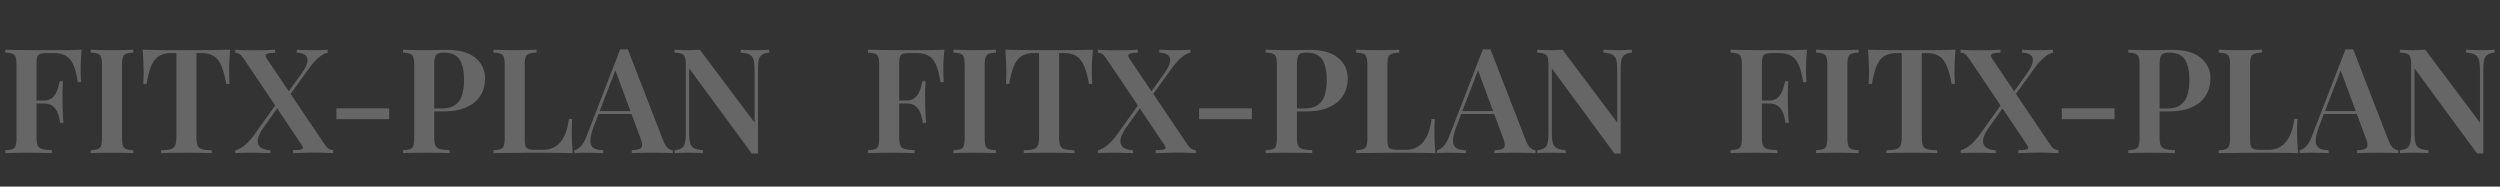 <svg width="1420" height="106" fill="none" xmlns="http://www.w3.org/2000/svg"><rect width="100%" height="100%" fill="#333333" stroke="none"/><path d="M46.397 28.236a161.66 161.66 0 0 0-.498 6.889 219.117 219.117 0 0 0-.083 5.063c0 1.273.028 2.462.083 3.569.055 1.107.11 2.075.166 2.905h-1.909c-.609-4.15-1.439-7.415-2.49-9.794-1.051-2.435-2.462-4.15-4.233-5.146-1.77-1.051-4.122-1.577-7.055-1.577h-3.569c-1.66 0-2.933.138-3.818.415-.885.277-1.494.858-1.826 1.743-.277.885-.415 2.241-.415 4.067v41.5c0 2.103.221 3.68.664 4.731.443 1.051 1.3 1.743 2.573 2.075 1.273.332 3.099.526 5.478.581V87c-1.605-.11-3.68-.166-6.225-.166a363.265 363.265 0 0 0-7.885-.083c-2.324 0-4.565.028-6.723.083-2.158 0-4.04.055-5.644.166v-1.66c1.826-.11 3.182-.332 4.067-.664.94-.332 1.55-.996 1.826-1.992.332-.996.498-2.49.498-4.482V37.034c0-2.047-.166-3.541-.498-4.482-.277-.996-.885-1.66-1.826-1.992-.885-.387-2.241-.609-4.067-.664v-1.66c2.213.055 4.537.11 6.972.166 2.49 0 4.925.028 7.304.083h20.418c3.265-.055 6.17-.138 8.715-.249ZM33.864 57.12v1.66H18.26v-1.66h15.604Zm1.909-10.956c-.221 3.154-.332 5.561-.332 7.221.055 1.66.083 3.182.083 4.565 0 1.383.028 2.905.083 4.565.055 1.66.194 4.067.415 7.221h-1.909a23.274 23.274 0 0 0-1.245-5.312c-.609-1.715-1.55-3.071-2.822-4.067-1.217-1.051-2.988-1.577-5.312-1.577v-1.66c1.715 0 3.126-.36 4.233-1.079 1.107-.72 1.964-1.632 2.573-2.739a15.29 15.29 0 0 0 1.494-3.569c.387-1.273.664-2.462.83-3.569h1.909Zm39.92-17.928v1.66c-1.77.055-3.127.277-4.067.664-.886.332-1.494.996-1.826 1.992-.332.94-.498 2.435-.498 4.482v41.168c0 1.992.166 3.486.498 4.482.332.996.94 1.66 1.826 1.992.94.332 2.296.553 4.067.664V87c-1.384-.11-3.154-.166-5.312-.166a273.178 273.178 0 0 0-13.529 0c-2.158 0-3.929.055-5.312.166v-1.66c1.826-.11 3.181-.332 4.067-.664.94-.332 1.55-.996 1.826-1.992.332-.996.498-2.49.498-4.482V37.034c0-2.047-.166-3.541-.498-4.482-.277-.996-.886-1.66-1.826-1.992-.886-.387-2.241-.609-4.067-.664v-1.66c1.383.055 3.154.11 5.312.166a273.178 273.178 0 0 0 13.529 0c2.158-.055 3.928-.11 5.312-.166Zm55.05 0a182.446 182.446 0 0 0-.498 7.47 255.71 255.71 0 0 0-.083 5.478c0 1.273.028 2.462.083 3.569.055 1.107.111 2.075.166 2.905h-1.909c-.775-4.427-1.715-7.885-2.822-10.375-1.107-2.545-2.573-4.371-4.399-5.478-1.771-1.107-4.122-1.66-7.055-1.66h-2.656v47.31c0 2.269.194 3.956.581 5.063.443 1.107 1.3 1.854 2.573 2.241 1.273.332 3.126.526 5.561.581V87c-1.66-.11-3.818-.166-6.474-.166a390.833 390.833 0 0 0-8.134-.083c-2.877 0-5.589.028-8.134.083-2.49 0-4.51.055-6.059.166v-1.66c2.38-.055 4.206-.249 5.478-.581 1.273-.387 2.13-1.134 2.573-2.241.443-1.107.664-2.794.664-5.063v-47.31H97.46c-2.877 0-5.229.553-7.055 1.66-1.826 1.107-3.292 2.933-4.399 5.478-1.106 2.49-2.02 5.948-2.739 10.375h-1.909c.11-.83.166-1.798.166-2.905.055-1.107.083-2.296.083-3.569 0-1.273-.055-3.099-.166-5.478a116.982 116.982 0 0 0-.415-7.47c2.435.055 5.118.11 8.051.166 2.933.055 5.865.083 8.798.083h16.019c2.933 0 5.865-.028 8.798-.083 2.933-.055 5.616-.11 8.051-.166Zm25.51 0v1.743c-2.601 0-4.233.249-4.897.747-.664.498-.609 1.356.166 2.573l32.287 47.808c1.051 1.605 1.909 2.684 2.573 3.237.719.498 1.66.802 2.822.913V87a178.52 178.52 0 0 0-4.316-.166 93.319 93.319 0 0 0-5.644-.166c-2.435 0-4.87.055-7.304.166-2.435.055-4.261.11-5.478.166v-1.743c2.545 0 4.205-.166 4.98-.498.774-.387.774-1.162 0-2.324l-32.453-48.306c-1.107-1.605-1.992-2.684-2.656-3.237-.609-.553-1.522-.858-2.739-.913v-1.743c.996.055 2.462.138 4.399.249 1.936.055 3.901.083 5.893.083 2.379 0 4.675-.028 6.889-.083 2.213-.11 4.039-.194 5.478-.249Zm1.992 28.967.166.581c.11.332.221.692.332 1.079l.249.498-9.047 12.699c-2.103 2.933-3.265 5.367-3.486 7.304-.222 1.937.304 3.403 1.577 4.399 1.328.94 3.181 1.466 5.561 1.577V87a42.037 42.037 0 0 0-2.905-.083 69.97 69.97 0 0 0-3.486-.083 71.634 71.634 0 0 0-3.403-.083h-2.656c-1.55 0-2.961.028-4.233.083-1.273 0-2.352.055-3.237.166v-1.66c1.881-.498 3.735-1.522 5.561-3.071 1.826-1.55 3.679-3.624 5.561-6.225l13.446-18.841Zm27.888-28.967v1.66c-1.771.443-3.514 1.411-5.229 2.905-1.716 1.494-3.348 3.292-4.897 5.395l-13.446 18.592-.332-.996-.249-1.079 8.881-12.367c2.047-2.822 3.264-5.118 3.652-6.889.387-1.826.055-3.182-.996-4.067-1.052-.885-2.712-1.383-4.98-1.494v-1.66c1.051.055 2.185.11 3.403.166 1.217 0 2.407.028 3.569.083h3.154c1.549 0 2.96-.028 4.233-.083 1.272-.055 2.351-.11 3.237-.166Zm34.917 33.283v6.142h-29.963v-6.142h29.963Zm7.837-33.283c1.384.055 3.154.11 5.312.166 2.158.055 4.316.083 6.474.083 2.712 0 5.285-.028 7.719-.083 2.435-.055 4.15-.083 5.146-.083 7.415 0 12.921 1.522 16.517 4.565 3.652 3.043 5.478 6.972 5.478 11.786 0 1.992-.359 4.095-1.079 6.308-.719 2.158-1.964 4.178-3.735 6.059-1.77 1.826-4.205 3.32-7.304 4.482-3.043 1.162-6.944 1.743-11.703 1.743h-8.3v-1.66h7.47c3.486 0 6.142-.747 7.968-2.241 1.882-1.494 3.127-3.458 3.735-5.893.664-2.435.996-5.063.996-7.885 0-5.257-.857-9.185-2.573-11.786-1.715-2.6-4.675-3.901-8.881-3.901-2.268 0-3.762.47-4.482 1.411-.664.94-.996 2.85-.996 5.727V77.87c0 2.103.222 3.68.664 4.731.443 1.051 1.301 1.743 2.573 2.075 1.273.332 3.099.526 5.478.581V87c-1.604-.11-3.679-.166-6.225-.166a363.197 363.197 0 0 0-7.885-.083c-2.324 0-4.565.028-6.723.083-2.158 0-4.039.055-5.644.166v-1.66c1.826-.11 3.182-.332 4.067-.664.941-.332 1.55-.996 1.826-1.992.332-.996.498-2.49.498-4.482V37.034c0-2.047-.166-3.541-.498-4.482-.276-.996-.885-1.66-1.826-1.992-.885-.387-2.241-.609-4.067-.664v-1.66Zm75.874 0v1.66c-1.881.055-3.32.277-4.316.664-.941.332-1.577.996-1.909 1.992-.332.94-.498 2.435-.498 4.482v41.832c0 1.77.138 3.126.415 4.067.332.885.913 1.466 1.743 1.743.83.277 2.02.415 3.569.415h4.731c2.158 0 4.039-.387 5.644-1.162 1.66-.775 3.099-1.909 4.316-3.403 1.217-1.494 2.213-3.32 2.988-5.478.775-2.213 1.328-4.703 1.66-7.47h1.909c-.166 1.826-.249 4.205-.249 7.138 0 1.217.028 2.96.083 5.229.111 2.269.277 4.62.498 7.055-2.822-.11-6.004-.166-9.545-.166a612.951 612.951 0 0 0-9.462-.083h-5.063a297.8 297.8 0 0 0-6.723.083c-2.379 0-4.814.028-7.304.083-2.435 0-4.759.028-6.972.083v-1.66c1.826-.11 3.182-.332 4.067-.664.941-.332 1.549-.996 1.826-1.992.332-.996.498-2.49.498-4.482V37.034c0-2.047-.166-3.541-.498-4.482-.277-.996-.885-1.66-1.826-1.992-.885-.387-2.241-.609-4.067-.664v-1.66c1.383.055 3.154.11 5.312.166 2.158.055 4.482.083 6.972.083 2.269 0 4.51-.028 6.723-.083 2.213-.055 4.039-.11 5.478-.166Zm51.837-.249 20.169 52.041c.83 1.992 1.715 3.375 2.656 4.15.996.72 1.909 1.107 2.739 1.162V87c-1.439-.11-3.182-.166-5.229-.166a221.47 221.47 0 0 0-6.142-.083c-2.435 0-4.704.028-6.806.083-2.103 0-3.818.055-5.146.166v-1.66c2.822-.11 4.62-.581 5.395-1.411.774-.885.608-2.739-.498-5.561l-14.608-39.425 1.494-1.826-13.28 34.445c-1.052 2.767-1.688 5.035-1.909 6.806-.222 1.77-.083 3.154.415 4.15.498.996 1.328 1.715 2.49 2.158 1.162.387 2.6.609 4.316.664V87a82.53 82.53 0 0 0-5.146-.166c-1.66-.055-3.32-.083-4.98-.083-1.218 0-2.38.028-3.486.083-1.052 0-1.992.055-2.822.166v-1.66c1.217-.277 2.407-.996 3.569-2.158 1.217-1.162 2.379-3.182 3.486-6.059l19.007-49.136a26.09 26.09 0 0 0 2.158.083c.774 0 1.494-.028 2.158-.083Zm7.221 35.109v1.66h-24.734l.83-1.66h23.904Zm73.101-34.86v1.66c-1.77.166-3.126.581-4.067 1.245-.94.609-1.577 1.605-1.909 2.988-.276 1.328-.415 3.237-.415 5.727v47.393a15.127 15.127 0 0 0-1.66-.083c-.553 0-1.162.028-1.826.083L391.436 38.86v35.856c0 2.656.166 4.731.498 6.225.332 1.439 1.052 2.49 2.158 3.154 1.162.609 2.905 1.024 5.229 1.245V87c-1.051-.11-2.407-.166-4.067-.166a142.39 142.39 0 0 0-4.731-.083c-1.328 0-2.683.028-4.067.083-1.328 0-2.434.055-3.32.166v-1.66c1.826-.221 3.182-.636 4.067-1.245.941-.609 1.55-1.605 1.826-2.988.332-1.383.498-3.292.498-5.727V37.034c0-2.047-.166-3.541-.498-4.482-.276-.996-.885-1.66-1.826-1.992-.885-.387-2.241-.609-4.067-.664v-1.66c.886.055 1.992.11 3.32.166 1.384.055 2.739.083 4.067.083a82.3 82.3 0 0 0 3.735-.083c1.218-.055 2.297-.11 3.237-.166l31.125 41.417V40.52c0-2.711-.166-4.786-.498-6.225-.332-1.439-1.051-2.49-2.158-3.154-1.106-.664-2.849-1.079-5.229-1.245v-1.66c1.052.055 2.407.11 4.067.166 1.716.055 3.293.083 4.731.083 1.384 0 2.739-.028 4.067-.083 1.384-.055 2.49-.11 3.32-.166ZM536.397 28.236a162.65 162.65 0 0 0-.498 6.889 220.858 220.858 0 0 0-.083 5.063c0 1.273.028 2.462.083 3.569.055 1.107.111 2.075.166 2.905h-1.909c-.609-4.15-1.439-7.415-2.49-9.794-1.051-2.435-2.462-4.15-4.233-5.146-1.771-1.051-4.122-1.577-7.055-1.577h-3.569c-1.66 0-2.933.138-3.818.415-.885.277-1.494.858-1.826 1.743-.277.885-.415 2.241-.415 4.067v41.5c0 2.103.221 3.68.664 4.731.443 1.051 1.3 1.743 2.573 2.075 1.273.332 3.099.526 5.478.581V87c-1.605-.11-3.68-.166-6.225-.166a363.265 363.265 0 0 0-7.885-.083c-2.324 0-4.565.028-6.723.083-2.158 0-4.039.055-5.644.166v-1.66c1.826-.11 3.182-.332 4.067-.664.941-.332 1.549-.996 1.826-1.992.332-.996.498-2.49.498-4.482V37.034c0-2.047-.166-3.541-.498-4.482-.277-.996-.885-1.66-1.826-1.992-.885-.387-2.241-.609-4.067-.664v-1.66c2.213.055 4.537.11 6.972.166 2.49 0 4.925.028 7.304.083h20.418c3.265-.055 6.17-.138 8.715-.249ZM523.864 57.12v1.66H508.26v-1.66h15.604Zm1.909-10.956c-.221 3.154-.332 5.561-.332 7.221.055 1.66.083 3.182.083 4.565 0 1.383.028 2.905.083 4.565.055 1.66.194 4.067.415 7.221h-1.909a23.242 23.242 0 0 0-1.245-5.312c-.609-1.715-1.549-3.071-2.822-4.067-1.217-1.051-2.988-1.577-5.312-1.577v-1.66c1.715 0 3.126-.36 4.233-1.079 1.107-.72 1.964-1.632 2.573-2.739a15.29 15.29 0 0 0 1.494-3.569c.387-1.273.664-2.462.83-3.569h1.909Zm39.92-17.928v1.66c-1.771.055-3.127.277-4.067.664-.886.332-1.494.996-1.826 1.992-.332.94-.498 2.435-.498 4.482v41.168c0 1.992.166 3.486.498 4.482.332.996.94 1.66 1.826 1.992.94.332 2.296.553 4.067.664V87c-1.384-.11-3.154-.166-5.312-.166a273.178 273.178 0 0 0-13.529 0c-2.158 0-3.929.055-5.312.166v-1.66c1.826-.11 3.181-.332 4.067-.664.94-.332 1.549-.996 1.826-1.992.332-.996.498-2.49.498-4.482V37.034c0-2.047-.166-3.541-.498-4.482-.277-.996-.886-1.66-1.826-1.992-.886-.387-2.241-.609-4.067-.664v-1.66c1.383.055 3.154.11 5.312.166a273.178 273.178 0 0 0 13.529 0c2.158-.055 3.928-.11 5.312-.166Zm55.05 0a182.446 182.446 0 0 0-.498 7.47 255.71 255.71 0 0 0-.083 5.478c0 1.273.028 2.462.083 3.569.055 1.107.111 2.075.166 2.905h-1.909c-.775-4.427-1.715-7.885-2.822-10.375-1.107-2.545-2.573-4.371-4.399-5.478-1.771-1.107-4.122-1.66-7.055-1.66h-2.656v47.31c0 2.269.194 3.956.581 5.063.443 1.107 1.3 1.854 2.573 2.241 1.273.332 3.126.526 5.561.581V87c-1.66-.11-3.818-.166-6.474-.166a390.833 390.833 0 0 0-8.134-.083c-2.877 0-5.589.028-8.134.083-2.49 0-4.51.055-6.059.166v-1.66c2.379-.055 4.205-.249 5.478-.581 1.273-.387 2.13-1.134 2.573-2.241.443-1.107.664-2.794.664-5.063v-47.31h-2.739c-2.877 0-5.229.553-7.055 1.66-1.826 1.107-3.292 2.933-4.399 5.478-1.107 2.49-2.02 5.948-2.739 10.375h-1.909c.111-.83.166-1.798.166-2.905.055-1.107.083-2.296.083-3.569 0-1.273-.055-3.099-.166-5.478a116.91 116.91 0 0 0-.415-7.47c2.435.055 5.118.11 8.051.166 2.933.055 5.865.083 8.798.083h16.019c2.933 0 5.865-.028 8.798-.083 2.933-.055 5.616-.11 8.051-.166Zm25.51 0v1.743c-2.601 0-4.233.249-4.897.747-.664.498-.609 1.356.166 2.573l32.287 47.808c1.051 1.605 1.909 2.684 2.573 3.237.719.498 1.66.802 2.822.913V87a178.52 178.52 0 0 0-4.316-.166 93.319 93.319 0 0 0-5.644-.166c-2.435 0-4.87.055-7.304.166-2.435.055-4.261.11-5.478.166v-1.743c2.545 0 4.205-.166 4.98-.498.774-.387.774-1.162 0-2.324l-32.453-48.306c-1.107-1.605-1.992-2.684-2.656-3.237-.609-.553-1.522-.858-2.739-.913v-1.743c.996.055 2.462.138 4.399.249 1.936.055 3.901.083 5.893.083 2.379 0 4.675-.028 6.889-.083 2.213-.11 4.039-.194 5.478-.249Zm1.992 28.967.166.581c.11.332.221.692.332 1.079l.249.498-9.047 12.699c-2.103 2.933-3.265 5.367-3.486 7.304-.222 1.937.304 3.403 1.577 4.399 1.328.94 3.181 1.466 5.561 1.577V87a42.037 42.037 0 0 0-2.905-.083 69.97 69.97 0 0 0-3.486-.083 71.634 71.634 0 0 0-3.403-.083h-2.656c-1.55 0-2.961.028-4.233.083-1.273 0-2.352.055-3.237.166v-1.66c1.881-.498 3.735-1.522 5.561-3.071 1.826-1.55 3.679-3.624 5.561-6.225l13.446-18.841Zm27.888-28.967v1.66c-1.771.443-3.514 1.411-5.229 2.905-1.716 1.494-3.348 3.292-4.897 5.395l-13.446 18.592-.332-.996-.249-1.079 8.881-12.367c2.047-2.822 3.264-5.118 3.652-6.889.387-1.826.055-3.182-.996-4.067-1.052-.885-2.712-1.383-4.98-1.494v-1.66c1.051.055 2.185.11 3.403.166 1.217 0 2.407.028 3.569.083h3.154c1.549 0 2.96-.028 4.233-.083 1.272-.055 2.351-.11 3.237-.166Zm34.917 33.283v6.142h-29.963v-6.142h29.963Zm7.837-33.283c1.384.055 3.154.11 5.312.166 2.158.055 4.316.083 6.474.083 2.712 0 5.285-.028 7.719-.083 2.435-.055 4.15-.083 5.146-.083 7.415 0 12.921 1.522 16.517 4.565 3.652 3.043 5.478 6.972 5.478 11.786 0 1.992-.359 4.095-1.079 6.308-.719 2.158-1.964 4.178-3.735 6.059-1.77 1.826-4.205 3.32-7.304 4.482-3.043 1.162-6.944 1.743-11.703 1.743h-8.3v-1.66h7.47c3.486 0 6.142-.747 7.968-2.241 1.882-1.494 3.127-3.458 3.735-5.893.664-2.435.996-5.063.996-7.885 0-5.257-.857-9.185-2.573-11.786-1.715-2.6-4.675-3.901-8.881-3.901-2.268 0-3.762.47-4.482 1.411-.664.94-.996 2.85-.996 5.727V77.87c0 2.103.222 3.68.664 4.731.443 1.051 1.301 1.743 2.573 2.075 1.273.332 3.099.526 5.478.581V87c-1.604-.11-3.679-.166-6.225-.166a363.197 363.197 0 0 0-7.885-.083c-2.324 0-4.565.028-6.723.083-2.158 0-4.039.055-5.644.166v-1.66c1.826-.11 3.182-.332 4.067-.664.941-.332 1.55-.996 1.826-1.992.332-.996.498-2.49.498-4.482V37.034c0-2.047-.166-3.541-.498-4.482-.276-.996-.885-1.66-1.826-1.992-.885-.387-2.241-.609-4.067-.664v-1.66Zm75.874 0v1.66c-1.881.055-3.32.277-4.316.664-.941.332-1.577.996-1.909 1.992-.332.94-.498 2.435-.498 4.482v41.832c0 1.77.138 3.126.415 4.067.332.885.913 1.466 1.743 1.743.83.277 2.02.415 3.569.415h4.731c2.158 0 4.039-.387 5.644-1.162 1.66-.775 3.099-1.909 4.316-3.403 1.217-1.494 2.213-3.32 2.988-5.478.775-2.213 1.328-4.703 1.66-7.47h1.909c-.166 1.826-.249 4.205-.249 7.138 0 1.217.028 2.96.083 5.229.111 2.269.277 4.62.498 7.055-2.822-.11-6.004-.166-9.545-.166a612.951 612.951 0 0 0-9.462-.083h-5.063a297.8 297.8 0 0 0-6.723.083c-2.379 0-4.814.028-7.304.083-2.435 0-4.759.028-6.972.083v-1.66c1.826-.11 3.182-.332 4.067-.664.941-.332 1.549-.996 1.826-1.992.332-.996.498-2.49.498-4.482V37.034c0-2.047-.166-3.541-.498-4.482-.277-.996-.885-1.66-1.826-1.992-.885-.387-2.241-.609-4.067-.664v-1.66c1.383.055 3.154.11 5.312.166 2.158.055 4.482.083 6.972.083 2.269 0 4.51-.028 6.723-.083 2.213-.055 4.039-.11 5.478-.166Zm51.837-.249 20.169 52.041c.83 1.992 1.715 3.375 2.656 4.15.996.72 1.909 1.107 2.739 1.162V87c-1.439-.11-3.182-.166-5.229-.166a221.47 221.47 0 0 0-6.142-.083c-2.435 0-4.704.028-6.806.083-2.103 0-3.818.055-5.146.166v-1.66c2.822-.11 4.62-.581 5.395-1.411.774-.885.608-2.739-.498-5.561l-14.608-39.425 1.494-1.826-13.28 34.445c-1.052 2.767-1.688 5.035-1.909 6.806-.222 1.77-.083 3.154.415 4.15.498.996 1.328 1.715 2.49 2.158 1.162.387 2.6.609 4.316.664V87a82.53 82.53 0 0 0-5.146-.166c-1.66-.055-3.32-.083-4.98-.083-1.218 0-2.38.028-3.486.083-1.052 0-1.992.055-2.822.166v-1.66c1.217-.277 2.407-.996 3.569-2.158 1.217-1.162 2.379-3.182 3.486-6.059l19.007-49.136a26.09 26.09 0 0 0 2.158.083c.774 0 1.494-.028 2.158-.083Zm7.221 35.109v1.66h-24.734l.83-1.66h23.904Zm73.101-34.86v1.66c-1.77.166-3.126.581-4.067 1.245-.94.609-1.577 1.605-1.909 2.988-.276 1.328-.415 3.237-.415 5.727v47.393a15.127 15.127 0 0 0-1.66-.083c-.553 0-1.162.028-1.826.083L881.436 38.86v35.856c0 2.656.166 4.731.498 6.225.332 1.439 1.052 2.49 2.158 3.154 1.162.609 2.905 1.024 5.229 1.245V87c-1.051-.11-2.407-.166-4.067-.166a142.39 142.39 0 0 0-4.731-.083c-1.328 0-2.683.028-4.067.083-1.328 0-2.434.055-3.32.166v-1.66c1.826-.221 3.182-.636 4.067-1.245.941-.609 1.55-1.605 1.826-2.988.332-1.383.498-3.292.498-5.727V37.034c0-2.047-.166-3.541-.498-4.482-.276-.996-.885-1.66-1.826-1.992-.885-.387-2.241-.609-4.067-.664v-1.66c.886.055 1.992.11 3.32.166 1.384.055 2.739.083 4.067.083a82.3 82.3 0 0 0 3.735-.083c1.218-.055 2.297-.11 3.237-.166l31.125 41.417V40.52c0-2.711-.166-4.786-.498-6.225-.332-1.439-1.051-2.49-2.158-3.154-1.106-.664-2.849-1.079-5.229-1.245v-1.66c1.052.055 2.407.11 4.067.166 1.716.055 3.293.083 4.731.083 1.384 0 2.739-.028 4.067-.083 1.384-.055 2.49-.11 3.32-.166ZM1026.4 28.236c-.22 2.38-.39 4.676-.5 6.889-.06 2.213-.08 3.901-.08 5.063 0 1.273.02 2.462.08 3.569.05 1.107.11 2.075.17 2.905h-1.91c-.61-4.15-1.44-7.415-2.49-9.794-1.06-2.435-2.47-4.15-4.24-5.146-1.77-1.051-4.12-1.577-7.05-1.577h-3.57c-1.66 0-2.93.138-3.82.415-.88.277-1.49.858-1.82 1.743-.28.885-.42 2.241-.42 4.067v41.5c0 2.103.22 3.68.66 4.731.45 1.051 1.3 1.743 2.58 2.075 1.27.332 3.1.526 5.48.581V87c-1.61-.11-3.68-.166-6.23-.166-2.55-.055-5.174-.083-7.885-.083-2.324 0-4.565.028-6.723.083-2.158 0-4.039.055-5.644.166v-1.66c1.826-.11 3.182-.332 4.067-.664.941-.332 1.549-.996 1.826-1.992.332-.996.498-2.49.498-4.482V37.034c0-2.047-.166-3.541-.498-4.482-.277-.996-.885-1.66-1.826-1.992-.885-.387-2.241-.609-4.067-.664v-1.66c2.213.055 4.537.11 6.972.166 2.49 0 4.925.028 7.304.083h20.416c3.27-.055 6.17-.138 8.72-.249Zm-12.54 28.884v1.66h-15.6v-1.66h15.6Zm1.91-10.956c-.22 3.154-.33 5.561-.33 7.221.06 1.66.08 3.182.08 4.565 0 1.383.03 2.905.09 4.565.05 1.66.19 4.067.41 7.221h-1.91c-.22-1.881-.63-3.652-1.24-5.312-.61-1.715-1.55-3.071-2.82-4.067-1.22-1.051-2.99-1.577-5.32-1.577v-1.66c1.72 0 3.13-.36 4.24-1.079 1.1-.72 1.96-1.632 2.57-2.739a15.36 15.36 0 0 0 1.49-3.569c.39-1.273.67-2.462.83-3.569h1.91Zm39.92-17.928v1.66c-1.77.055-3.12.277-4.06.664-.89.332-1.5.996-1.83 1.992-.33.94-.5 2.435-.5 4.482v41.168c0 1.992.17 3.486.5 4.482.33.996.94 1.66 1.83 1.992.94.332 2.29.553 4.06.664V87c-1.38-.11-3.15-.166-5.31-.166a273.13 273.13 0 0 0-13.53 0c-2.16 0-3.93.055-5.31.166v-1.66c1.83-.11 3.18-.332 4.07-.664.94-.332 1.55-.996 1.82-1.992.33-.996.5-2.49.5-4.482V37.034c0-2.047-.17-3.541-.5-4.482-.27-.996-.88-1.66-1.82-1.992-.89-.387-2.24-.609-4.07-.664v-1.66c1.38.055 3.15.11 5.31.166a273.13 273.13 0 0 0 13.53 0c2.16-.055 3.93-.11 5.31-.166Zm55.05 0c-.22 2.545-.38 5.035-.49 7.47-.06 2.38-.09 4.205-.09 5.478 0 1.273.03 2.462.09 3.569.05 1.107.11 2.075.16 2.905h-1.91c-.77-4.427-1.71-7.885-2.82-10.375-1.11-2.545-2.57-4.371-4.4-5.478-1.77-1.107-4.12-1.66-7.05-1.66h-2.66v47.31c0 2.269.19 3.956.58 5.063.44 1.107 1.3 1.854 2.57 2.241 1.28.332 3.13.526 5.57.581V87c-1.66-.11-3.82-.166-6.48-.166-2.65-.055-5.37-.083-8.13-.083-2.88 0-5.59.028-8.14.083-2.49 0-4.51.055-6.06.166v-1.66c2.38-.055 4.21-.249 5.48-.581 1.27-.387 2.13-1.134 2.58-2.241.44-1.107.66-2.794.66-5.063v-47.31h-2.74c-2.88 0-5.23.553-7.05 1.66-1.83 1.107-3.3 2.933-4.4 5.478-1.11 2.49-2.02 5.948-2.74 10.375h-1.91c.11-.83.16-1.798.16-2.905.06-1.107.09-2.296.09-3.569 0-1.273-.06-3.099-.17-5.478-.05-2.435-.19-4.925-.41-7.47 2.43.055 5.11.11 8.05.166 2.93.055 5.86.083 8.8.083h16.01c2.94 0 5.87-.028 8.8-.083 2.93-.055 5.62-.11 8.05-.166Zm25.51 0v1.743c-2.6 0-4.23.249-4.89.747-.67.498-.61 1.356.16 2.573l32.29 47.808c1.05 1.605 1.91 2.684 2.57 3.237.72.498 1.66.802 2.82.913V87c-.99-.055-2.43-.11-4.31-.166a93.52 93.52 0 0 0-5.65-.166c-2.43 0-4.87.055-7.3.166a266 266 0 0 0-5.48.166v-1.743c2.55 0 4.21-.166 4.98-.498.78-.387.78-1.162 0-2.324l-32.45-48.306c-1.11-1.605-1.99-2.684-2.66-3.237-.61-.553-1.52-.858-2.74-.913v-1.743c1 .055 2.47.138 4.4.249 1.94.055 3.9.083 5.9.083 2.38 0 4.67-.028 6.88-.083 2.22-.11 4.04-.194 5.48-.249Zm1.99 28.967s.06.194.17.581c.11.332.22.692.33 1.079.17.332.25.498.25.498l-9.05 12.699c-2.1 2.933-3.26 5.367-3.48 7.304-.22 1.937.3 3.403 1.58 4.399 1.32.94 3.18 1.466 5.56 1.577V87c-.78-.055-1.75-.083-2.91-.083-1.1-.055-2.27-.083-3.48-.083-1.17-.055-2.3-.083-3.41-.083h-2.65c-1.55 0-2.96.028-4.24.083-1.27 0-2.35.055-3.23.166v-1.66c1.88-.498 3.73-1.522 5.56-3.071 1.82-1.55 3.68-3.624 5.56-6.225l13.44-18.841Zm27.89-28.967v1.66c-1.77.443-3.51 1.411-5.23 2.905-1.71 1.494-3.34 3.292-4.89 5.395l-13.45 18.592-.33-.996c-.17-.72-.25-1.079-.25-1.079l8.88-12.367c2.05-2.822 3.27-5.118 3.65-6.889.39-1.826.06-3.182-.99-4.067-1.05-.885-2.71-1.383-4.98-1.494v-1.66c1.05.055 2.18.11 3.4.166 1.22 0 2.41.028 3.57.083h3.15c1.55 0 2.96-.028 4.24-.083 1.27-.055 2.35-.11 3.23-.166Zm34.92 33.283v6.142h-29.96v-6.142h29.96Zm7.84-33.283c1.38.055 3.15.11 5.31.166 2.16.055 4.32.083 6.47.083 2.71 0 5.29-.028 7.72-.083 2.44-.055 4.15-.083 5.15-.083 7.41 0 12.92 1.522 16.52 4.565 3.65 3.043 5.47 6.972 5.47 11.786 0 1.992-.36 4.095-1.08 6.308-.71 2.158-1.96 4.178-3.73 6.059-1.77 1.826-4.21 3.32-7.3 4.482-3.05 1.162-6.95 1.743-11.71 1.743h-8.3v-1.66h7.47c3.49 0 6.14-.747 7.97-2.241 1.88-1.494 3.13-3.458 3.74-5.893.66-2.435.99-5.063.99-7.885 0-5.257-.86-9.185-2.57-11.786-1.72-2.6-4.68-3.901-8.88-3.901-2.27 0-3.77.47-4.48 1.411-.67.94-1 2.85-1 5.727V77.87c0 2.103.22 3.68.66 4.731.45 1.051 1.3 1.743 2.58 2.075 1.27.332 3.1.526 5.47.581V87c-1.6-.11-3.68-.166-6.22-.166a363.46 363.46 0 0 0-7.89-.083c-2.32 0-4.56.028-6.72.083-2.16 0-4.04.055-5.64.166v-1.66c1.82-.11 3.18-.332 4.06-.664.95-.332 1.55-.996 1.83-1.992.33-.996.5-2.49.5-4.482V37.034c0-2.047-.17-3.541-.5-4.482-.28-.996-.88-1.66-1.83-1.992-.88-.387-2.24-.609-4.06-.664v-1.66Zm75.87 0v1.66c-1.88.055-3.32.277-4.31.664-.95.332-1.58.996-1.91 1.992-.34.94-.5 2.435-.5 4.482v41.832c0 1.77.14 3.126.41 4.067.34.885.92 1.466 1.75 1.743.83.277 2.02.415 3.57.415h4.73c2.15 0 4.04-.387 5.64-1.162 1.66-.775 3.1-1.909 4.32-3.403 1.21-1.494 2.21-3.32 2.98-5.478.78-2.213 1.33-4.703 1.66-7.47h1.91c-.16 1.826-.25 4.205-.25 7.138 0 1.217.03 2.96.09 5.229.11 2.269.27 4.62.5 7.055-2.83-.11-6.01-.166-9.55-.166-3.54-.055-6.7-.083-9.46-.083h-5.06c-2.05 0-4.29.028-6.73.083-2.38 0-4.81.028-7.3.083-2.44 0-4.76.028-6.97.083v-1.66c1.82-.11 3.18-.332 4.06-.664.94-.332 1.55-.996 1.83-1.992.33-.996.5-2.49.5-4.482V37.034c0-2.047-.17-3.541-.5-4.482-.28-.996-.89-1.66-1.83-1.992-.88-.387-2.24-.609-4.06-.664v-1.66c1.38.055 3.15.11 5.31.166 2.16.055 4.48.083 6.97.083 2.27 0 4.51-.028 6.72-.083 2.22-.055 4.04-.11 5.48-.166Zm51.84-.249 20.17 52.041c.83 1.992 1.71 3.375 2.65 4.15 1 .72 1.91 1.107 2.74 1.162V87c-1.44-.11-3.18-.166-5.23-.166-1.99-.055-4.04-.083-6.14-.083-2.43 0-4.7.028-6.81.083-2.1 0-3.81.055-5.14.166v-1.66c2.82-.11 4.62-.581 5.39-1.411.78-.885.61-2.739-.49-5.561l-14.61-39.425 1.49-1.826-13.28 34.445c-1.05 2.767-1.69 5.035-1.91 6.806-.22 1.77-.08 3.154.42 4.15.5.996 1.33 1.715 2.49 2.158 1.16.387 2.6.609 4.31.664V87c-1.77-.11-3.48-.166-5.14-.166-1.66-.055-3.32-.083-4.98-.083-1.22 0-2.38.028-3.49.083-1.05 0-1.99.055-2.82.166v-1.66c1.22-.277 2.41-.996 3.57-2.158 1.22-1.162 2.38-3.182 3.48-6.059l19.01-49.136c.67.055 1.39.083 2.16.083.77 0 1.49-.028 2.16-.083Zm7.22 35.109v1.66h-24.74l.83-1.66h23.91Zm73.1-34.86v1.66c-1.77.166-3.13.581-4.07 1.245-.94.609-1.57 1.605-1.91 2.988-.27 1.328-.41 3.237-.41 5.727v47.393a15.14 15.14 0 0 0-1.66-.083c-.55 0-1.16.028-1.83.083l-35.6-48.389v35.856c0 2.656.16 4.731.49 6.225.34 1.439 1.06 2.49 2.16 3.154 1.16.609 2.91 1.024 5.23 1.245V87c-1.05-.11-2.41-.166-4.07-.166-1.66-.055-3.23-.083-4.73-.083-1.32 0-2.68.028-4.06.083-1.33 0-2.44.055-3.32.166v-1.66c1.82-.221 3.18-.636 4.06-1.245.94-.609 1.55-1.605 1.83-2.988.33-1.383.5-3.292.5-5.727V37.034c0-2.047-.17-3.541-.5-4.482-.28-.996-.89-1.66-1.83-1.992-.88-.387-2.24-.609-4.06-.664v-1.66c.88.055 1.99.11 3.32.166 1.38.055 2.74.083 4.06.083 1.28 0 2.52-.028 3.74-.083 1.22-.055 2.29-.11 3.24-.166l31.12 41.417V40.52c0-2.711-.17-4.786-.5-6.225-.33-1.439-1.05-2.49-2.16-3.154-1.1-.664-2.85-1.079-5.22-1.245v-1.66c1.05.055 2.4.11 4.06.166 1.72.055 3.29.083 4.73.083 1.39 0 2.74-.028 4.07-.083 1.38-.055 2.49-.11 3.32-.166Z" fill="#fff" fill-opacity=".25"/></svg>